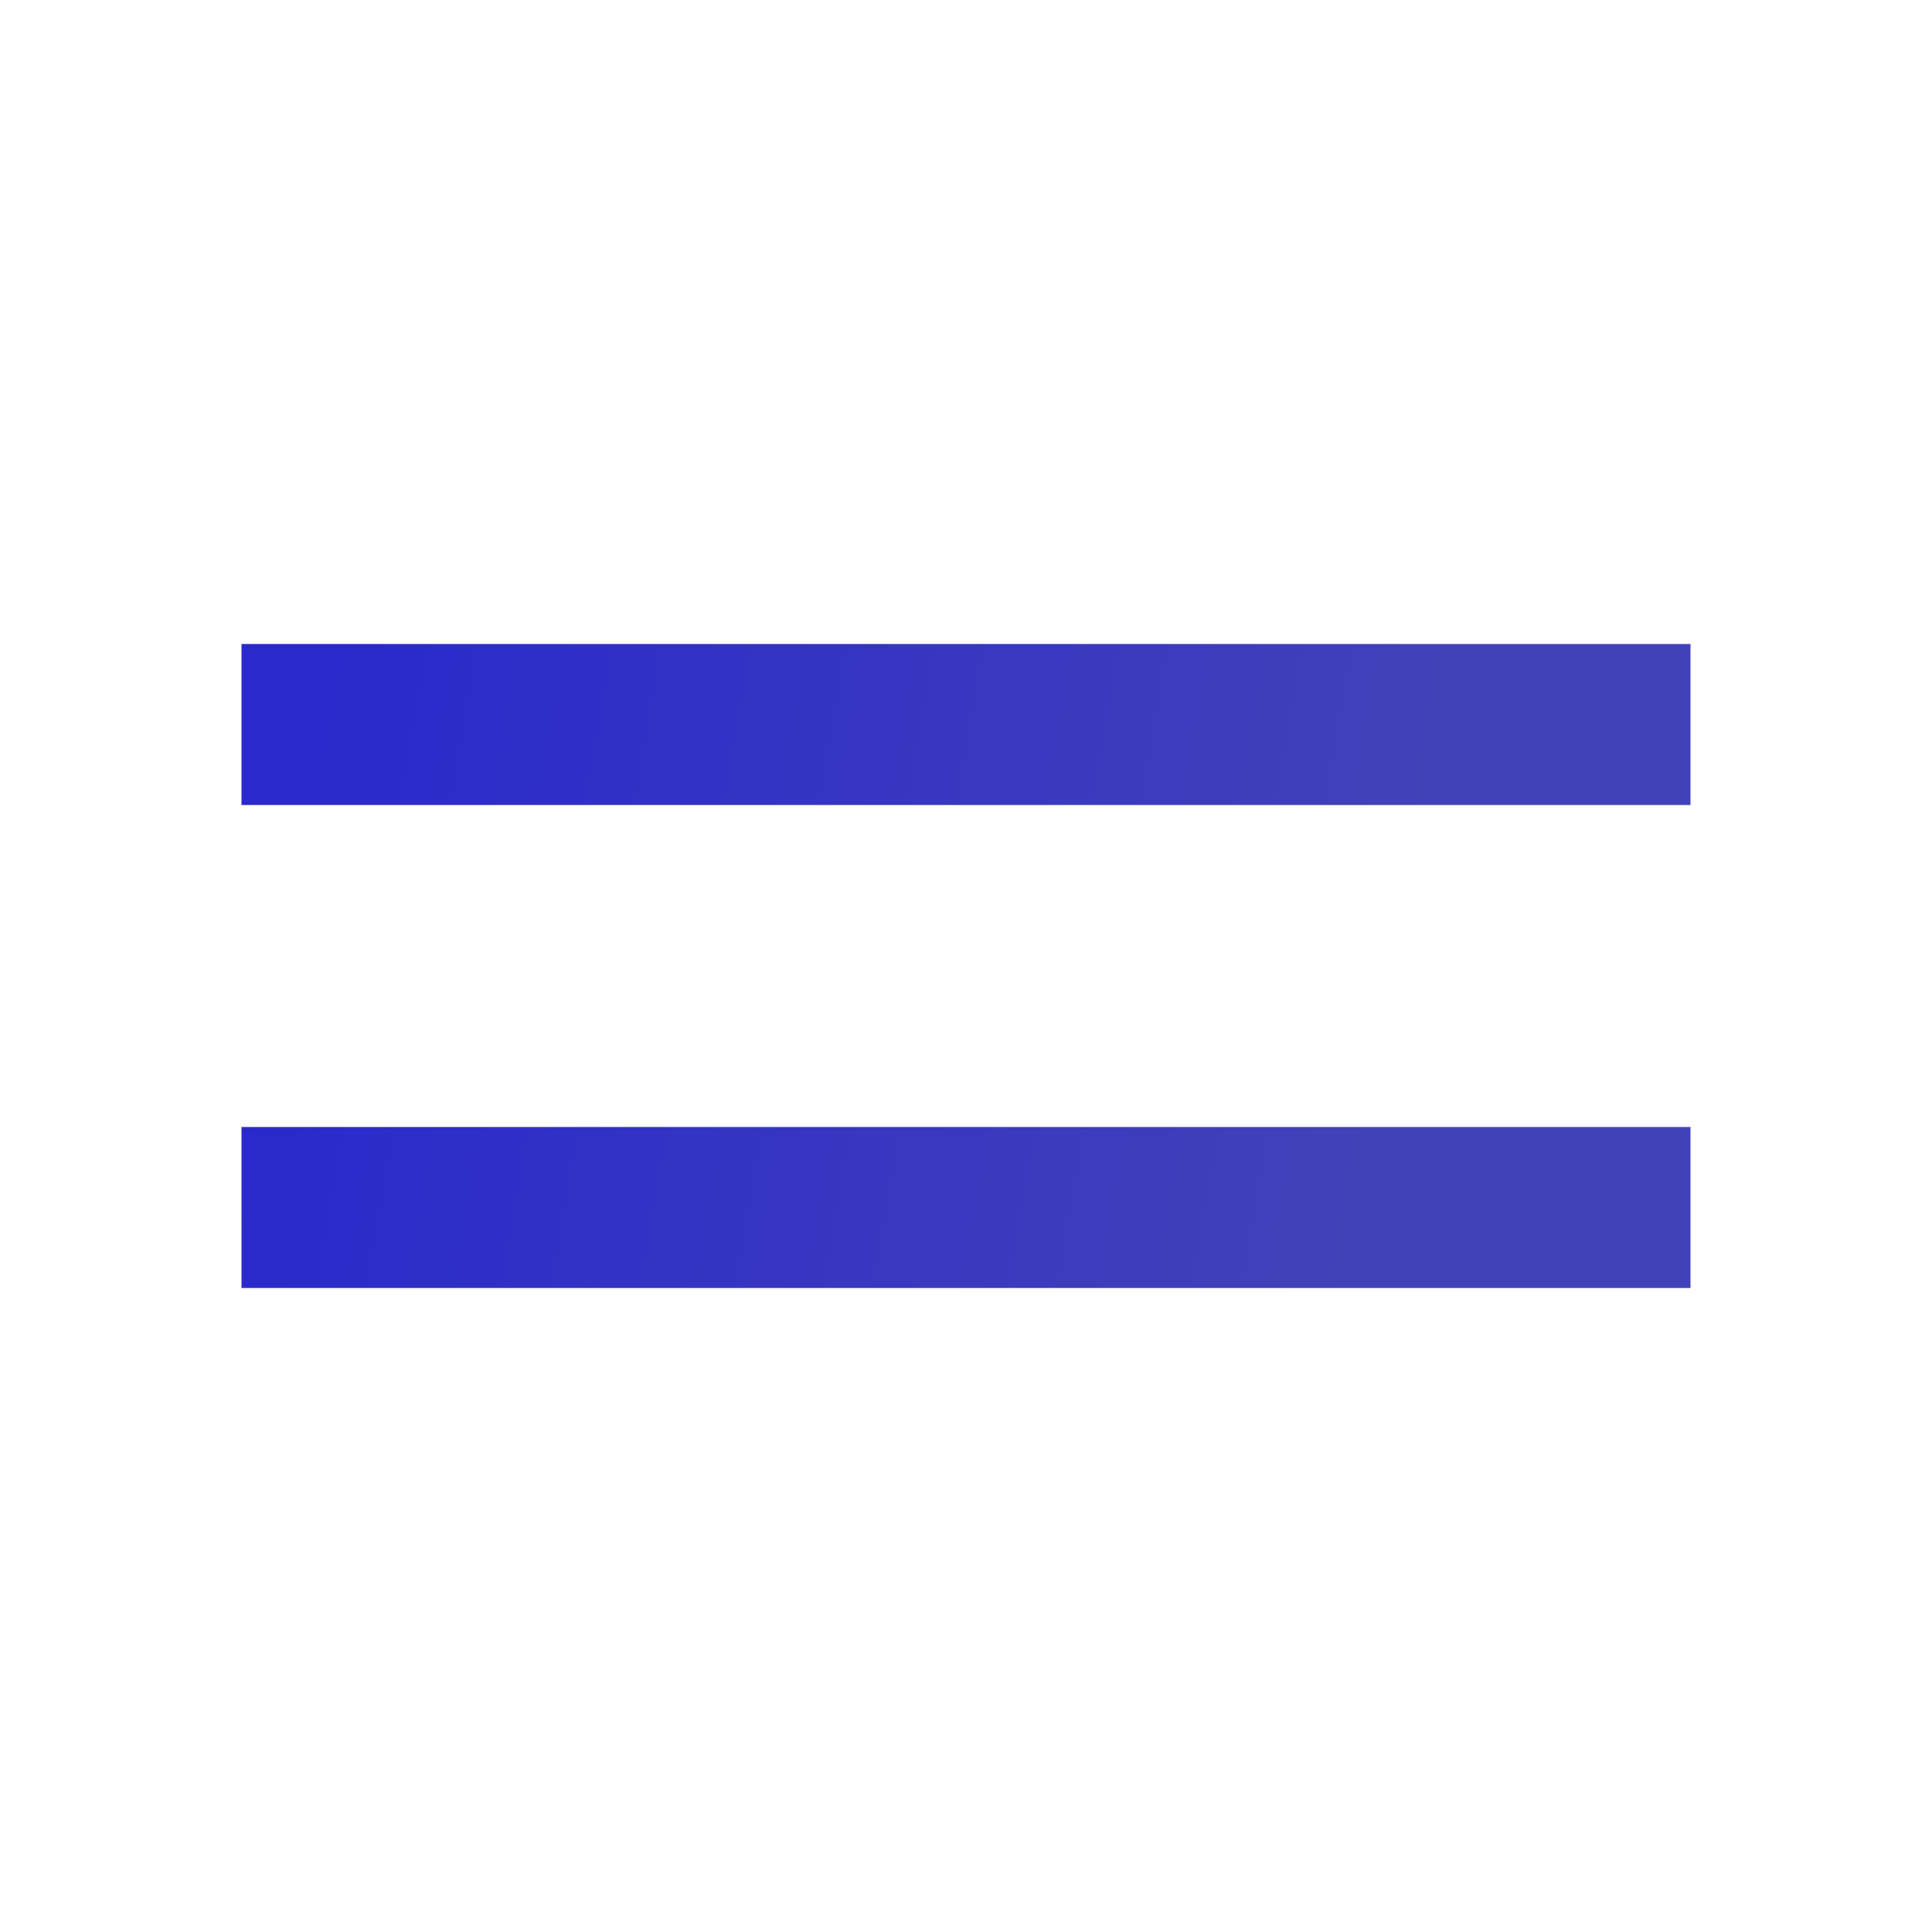 <svg width="24" height="24" viewBox="0 0 24 24" fill="none" xmlns="http://www.w3.org/2000/svg">
<path d="M21 16H3V14H21V16ZM21 10H3V8H21V10Z" fill="url(#paint0_linear)"/>
<defs>
<linearGradient id="paint0_linear" x1="3" y1="8" x2="21.735" y2="11.248" gradientUnits="userSpaceOnUse">
<stop offset="0.047" stop-color="#2929CC"/>
<stop offset="0.788" stop-color="#4242B8"/>
</linearGradient>
</defs>
</svg>
